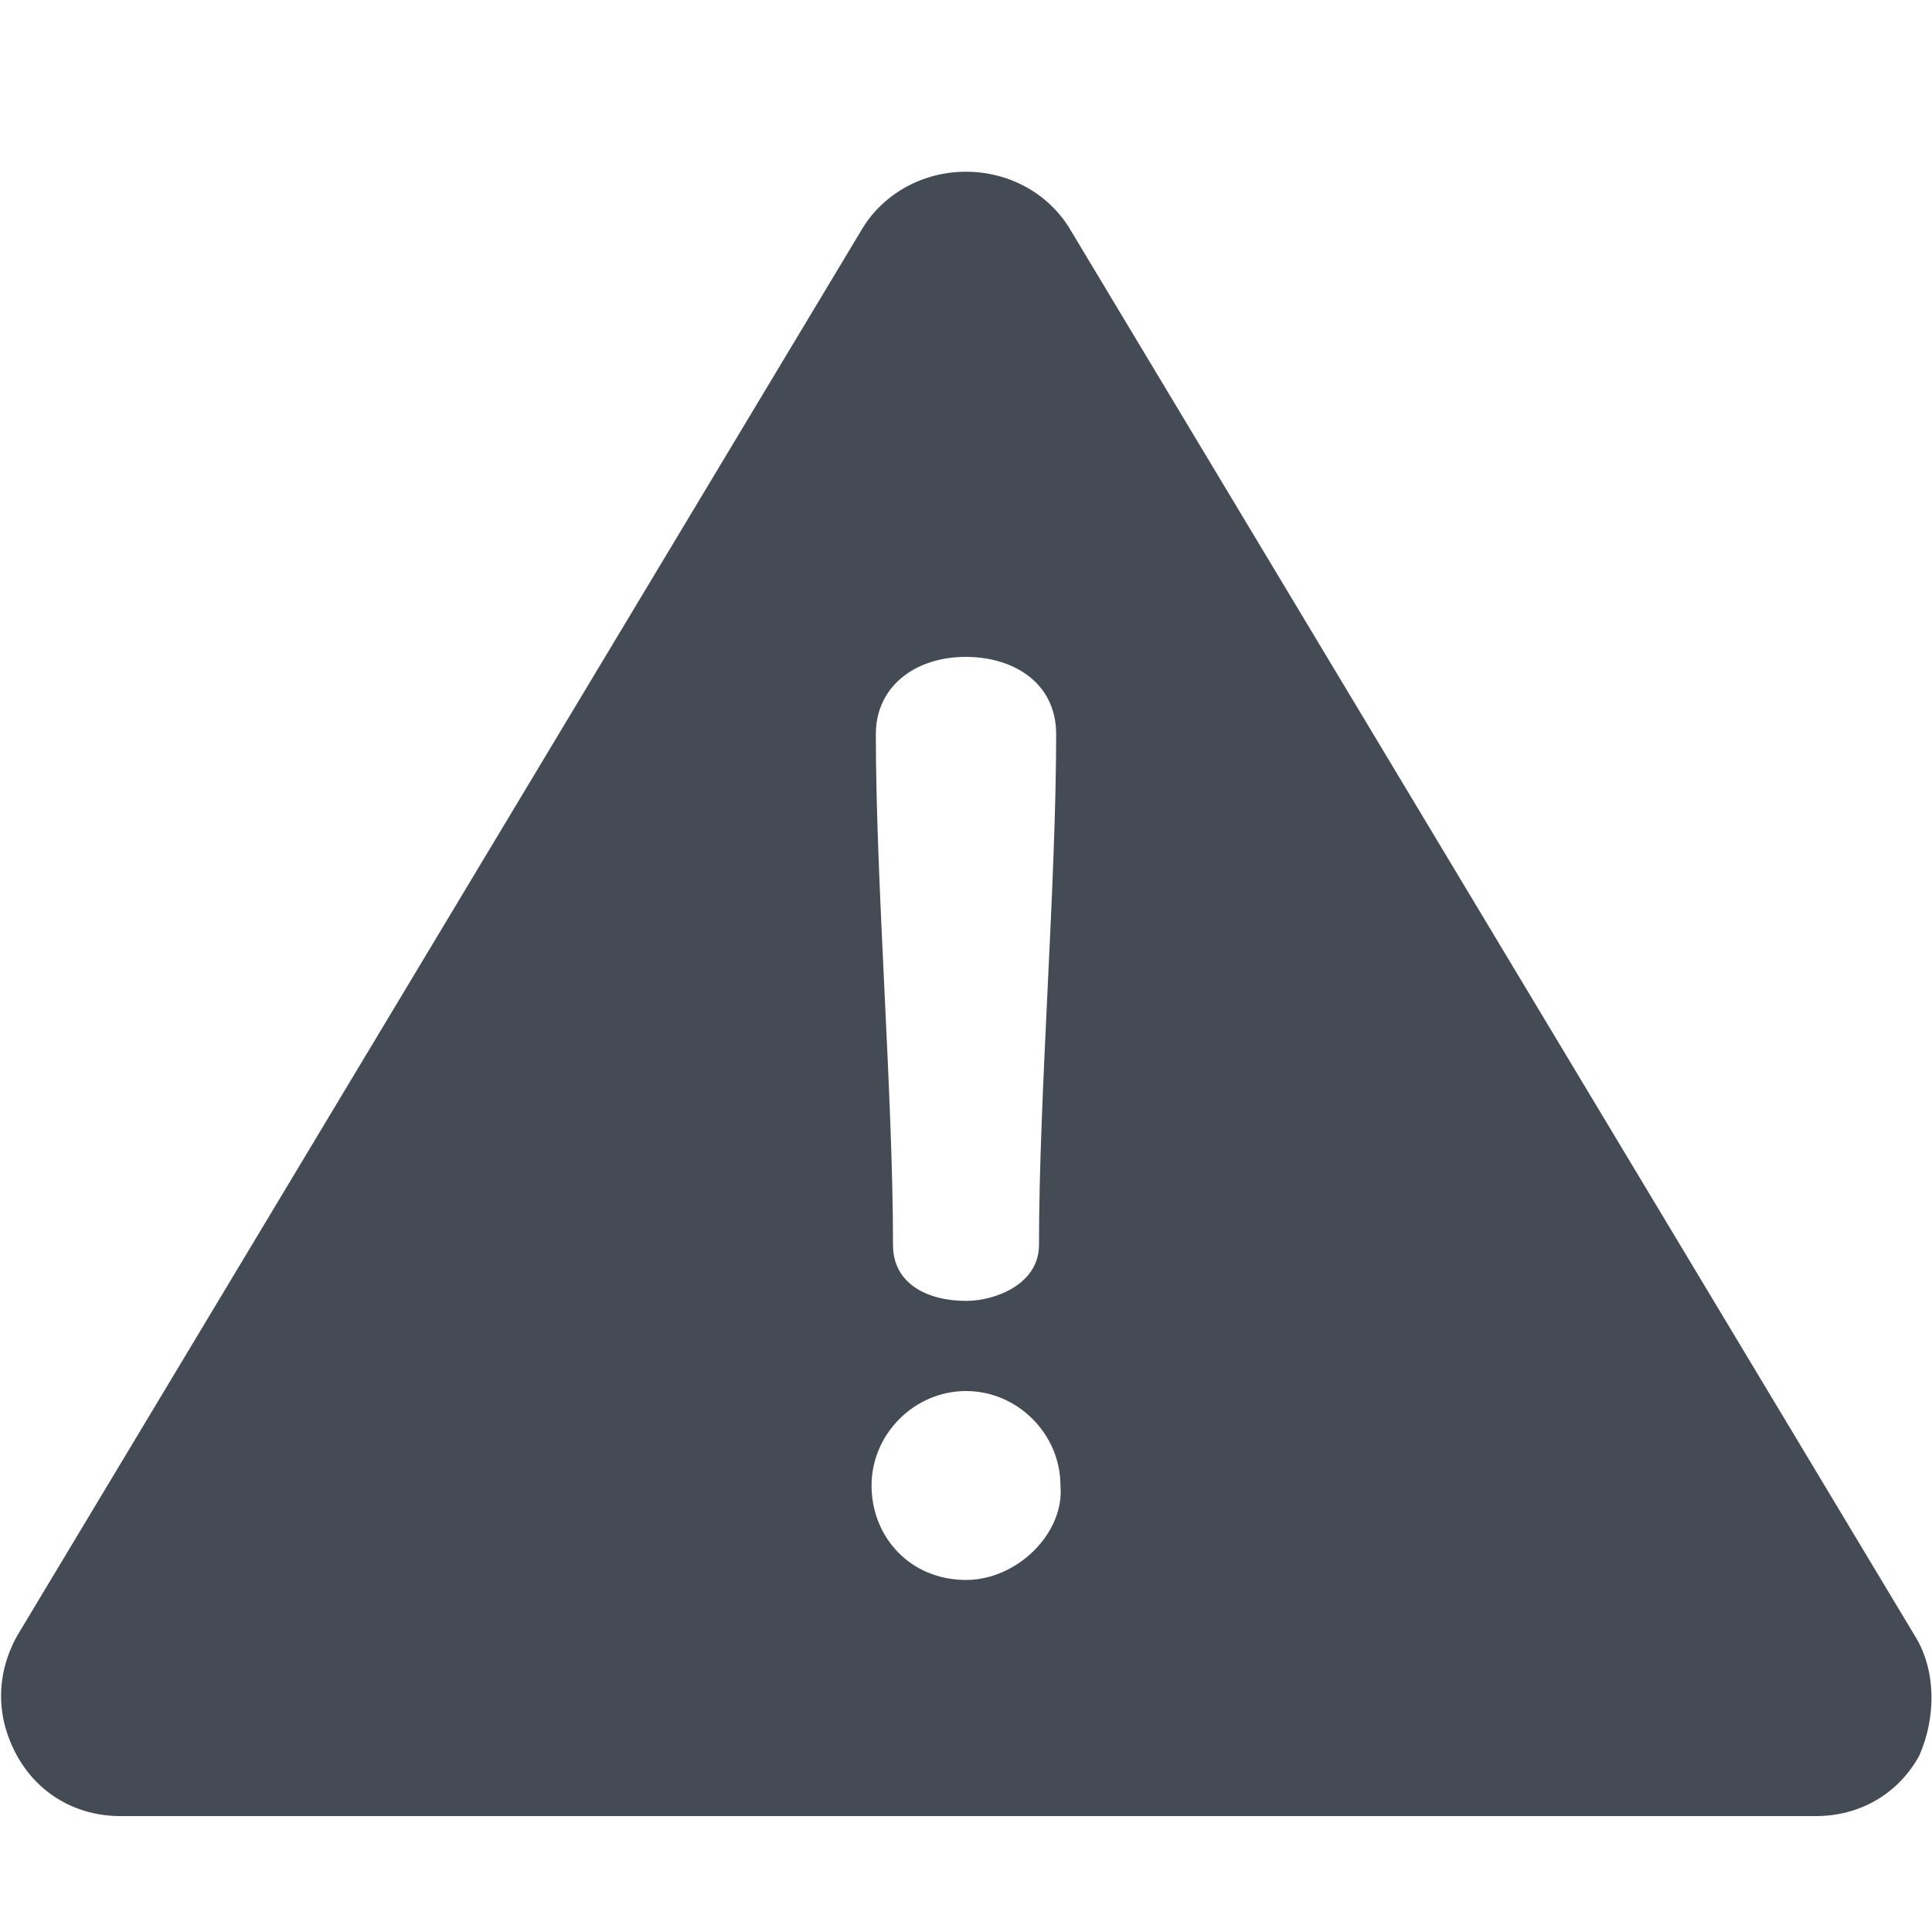 <?xml version="1.0" encoding="utf-8"?>
<!-- Generator: Adobe Illustrator 25.4.1, SVG Export Plug-In . SVG Version: 6.00 Build 0)  -->
<svg version="1.1" id="Layer_1" xmlns="http://www.w3.org/2000/svg" xmlns:xlink="http://www.w3.org/1999/xlink" x="0px" y="0px"
	 width="45px" height="45px" viewBox="0 0 45 45" style="enable-background:new 0 0 45 45;" xml:space="preserve">
<style type="text/css">
	.st0{fill:#454B54;}
</style>
<g>
	<g>
		<path class="st0" d="M44.6,38.1L24.9,5.3C24.4,4.5,23.5,4,22.5,4c-1,0-1.9,0.5-2.4,1.3L0.4,38.1c-0.5,0.9-0.5,1.9,0,2.8
			c0.5,0.9,1.4,1.4,2.4,1.4h39.5c1,0,1.9-0.5,2.4-1.4C45.1,40,45.1,38.9,44.6,38.1z M22.5,15.3c1.1,0,2.1,0.6,2.1,1.8
			c0,3.5-0.4,8.4-0.4,11.9c0,0.9-1,1.3-1.7,1.3c-0.9,0-1.7-0.4-1.7-1.3c0-3.5-0.4-8.4-0.4-11.9C20.4,16,21.3,15.3,22.5,15.3z
			 M22.5,36.8c-1.3,0-2.2-1-2.2-2.2c0-1.2,1-2.2,2.2-2.2c1.2,0,2.2,1,2.2,2.2C24.8,35.7,23.7,36.8,22.5,36.8z"/>
	</g>
</g>
</svg>
